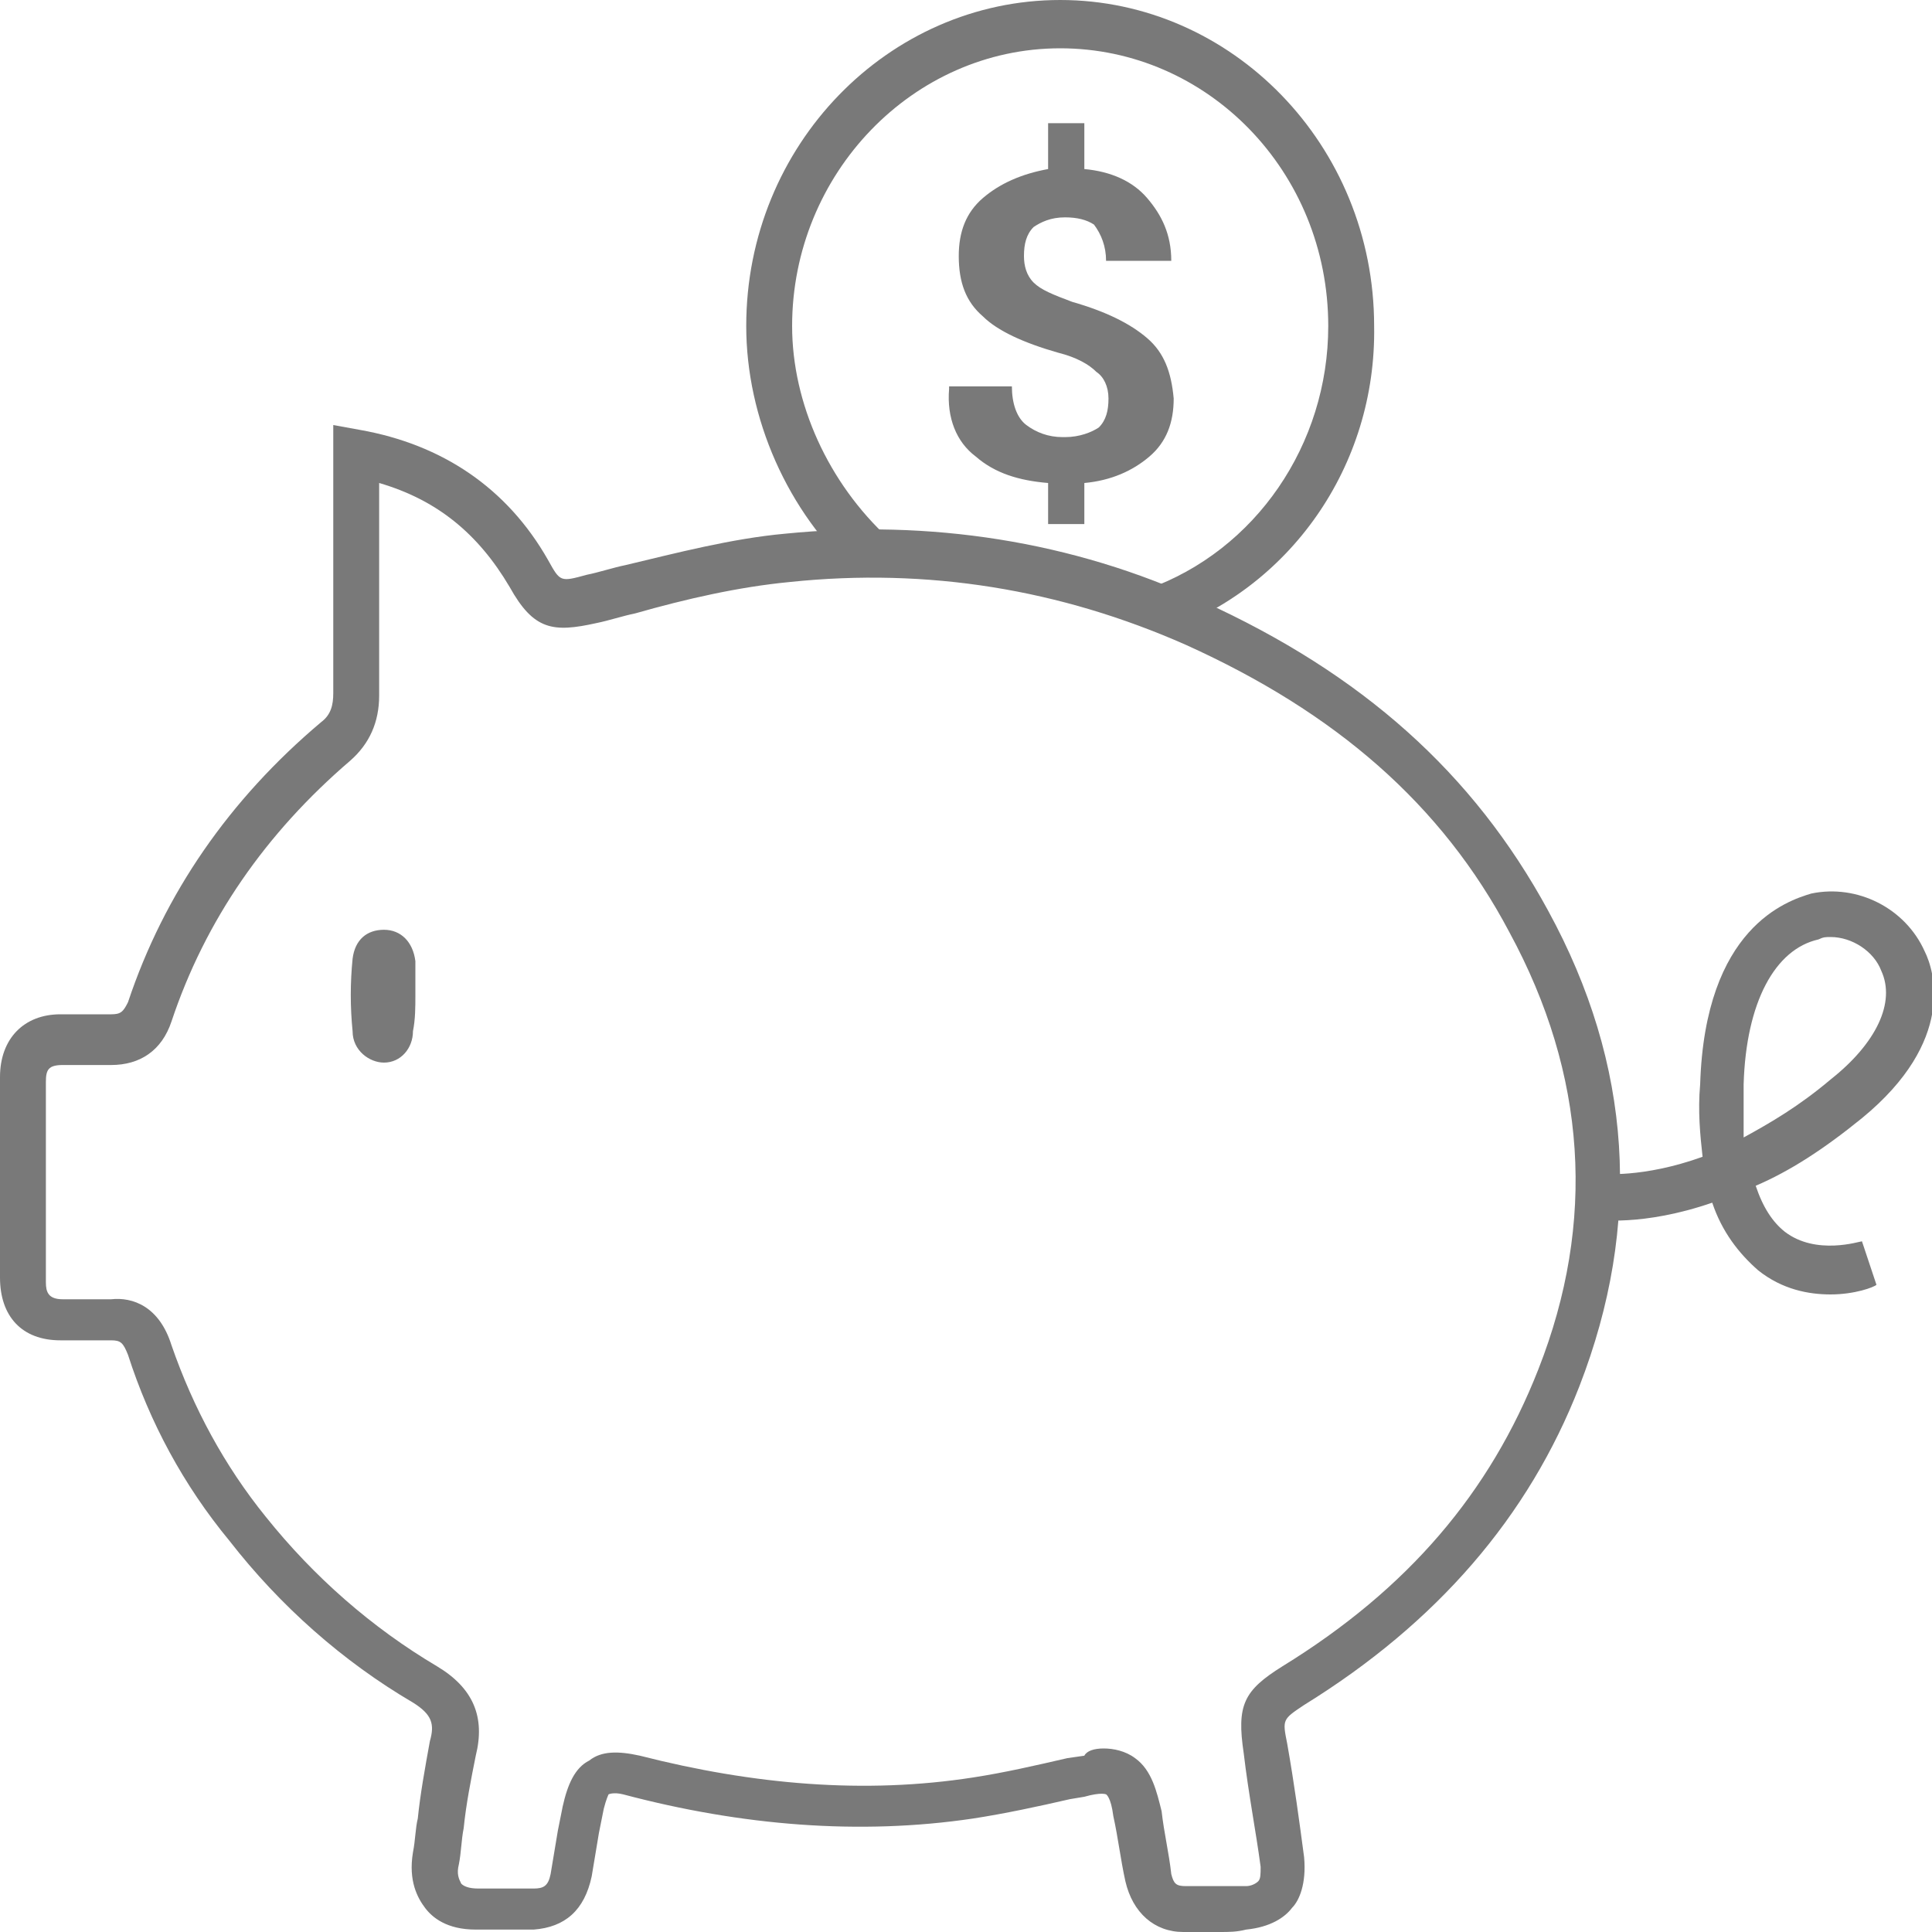 <?xml version="1.0" encoding="utf-8"?>
<!-- Generator: Adobe Illustrator 19.2.0, SVG Export Plug-In . SVG Version: 6.00 Build 0)  -->
<svg version="1.1" id="Layer_1" xmlns="http://www.w3.org/2000/svg" xmlns:xlink="http://www.w3.org/1999/xlink" x="0px" y="0px"
	 viewBox="0 0 80 80" style="enable-background:new 0 0 80 80;" xml:space="preserve">
<style type="text/css">
	.st0{fill:#797979;}
</style>
<g>
	<g>
		<path class="st0" d="M50.5,80c-0.5,0-1,0-1.5,0c-1.2,0-2.1-0.8-2.4-2.1c-0.2-0.9-0.3-1.8-0.5-2.7c-0.1-0.8-0.3-0.9-0.3-0.9
			c0,0-0.2-0.1-0.9,0.1l-0.6,0.1c-1.3,0.3-2.7,0.6-4,0.8c-4.7,0.7-9.6,0.3-14.5-1c-0.4-0.1-0.6,0-0.6,0c0,0-0.1,0.2-0.2,0.6l-0.2,1
			c-0.1,0.6-0.2,1.2-0.3,1.8c-0.3,1.4-1.1,2.1-2.4,2.2c-0.8,0-1.7,0-2.4,0c-1.2,0-1.8-0.5-2.1-0.9c-0.3-0.4-0.7-1.1-0.5-2.3
			c0.1-0.5,0.1-1,0.2-1.4c0.1-1,0.3-2.1,0.5-3.2c0.2-0.7,0.1-1.1-0.7-1.6c-2.9-1.7-5.5-4-7.6-6.7c-1.9-2.3-3.3-4.9-4.2-7.7
			c-0.2-0.5-0.3-0.6-0.7-0.6c-0.6,0-1.3,0-2.1,0c-1.6,0-2.5-1-2.5-2.6c0-2.7,0-5.5,0-8.3c0-1.6,1-2.6,2.5-2.6c0.7,0,1.4,0,2.1,0
			c0.4,0,0.5-0.1,0.7-0.5c1.5-4.5,4.2-8.4,8-11.6c0.4-0.3,0.5-0.7,0.5-1.2l0,0c0-2.4,0-4.8,0-7.2l0-3.9l1.1,0.2
			c3.4,0.6,6.1,2.4,7.8,5.4c0.5,0.9,0.5,0.9,1.6,0.6c0.5-0.1,1.1-0.3,1.6-0.4c2.1-0.5,4.4-1.1,6.6-1.3c6-0.6,11.9,0.3,17.3,2.8
			C56.4,27.9,61,32,64.1,37.7c3.5,6.4,3.9,13,1.3,19.7c-2.1,5.4-5.9,9.8-11.4,13.2c-0.9,0.6-0.9,0.6-0.7,1.6
			c0.3,1.7,0.5,3.2,0.7,4.7c0.1,1.1-0.2,1.8-0.5,2.1c-0.3,0.4-0.9,0.8-1.9,0.9C51.2,80,50.9,80,50.5,80z M45.7,72.4
			c0.4,0,0.9,0.1,1.3,0.4c0.7,0.5,0.9,1.4,1.1,2.2c0.1,0.9,0.3,1.7,0.4,2.6c0.1,0.4,0.2,0.5,0.6,0.5c0.9,0,1.7,0,2.5,0
			c0.2,0,0.4-0.1,0.5-0.2c0.1-0.1,0.1-0.3,0.1-0.6c-0.2-1.5-0.5-3-0.7-4.7c-0.3-2,0-2.6,1.6-3.6c5.2-3.2,8.6-7.2,10.6-12.3
			c2.4-6.1,2-12.2-1.2-18.1c-2.8-5.3-7.2-9.1-13.4-11.9c-5.2-2.3-10.7-3.2-16.4-2.6c-2.1,0.2-4.3,0.7-6.4,1.3
			c-0.5,0.1-1.1,0.3-1.6,0.4c-1.8,0.4-2.6,0.3-3.6-1.5c-1.3-2.2-3-3.6-5.4-4.3l0,1.6c0,2.4,0,4.8,0,7.2c0,1.1-0.4,2-1.2,2.7
			c-3.5,3-6,6.6-7.4,10.8c-0.4,1.2-1.3,1.8-2.5,1.8c-0.6,0-1.3,0-2,0c-0.6,0-0.7,0.2-0.7,0.7c0,2.9,0,5.7,0,8.3
			c0,0.4,0.1,0.7,0.7,0.7c0.8,0,1.4,0,2,0c0.9-0.1,2,0.3,2.5,1.9c0.9,2.6,2.2,5,3.9,7.1c2,2.5,4.4,4.6,7.1,6.2
			c1.5,0.9,2,2.1,1.6,3.7c-0.2,1-0.4,2-0.5,3c-0.1,0.5-0.1,1-0.2,1.5c-0.1,0.4,0,0.6,0.1,0.8c0.1,0.1,0.3,0.2,0.7,0.2
			c0.7,0,1.5,0,2.3,0c0.4,0,0.6-0.1,0.7-0.6c0.1-0.6,0.2-1.2,0.3-1.8l0.2-1c0.2-0.9,0.5-1.6,1.1-1.9c0.5-0.4,1.2-0.4,2.1-0.2
			c4.7,1.2,9.3,1.6,13.8,0.9c1.3-0.2,2.6-0.5,3.9-0.8l0.7-0.1C45,72.5,45.3,72.4,45.7,72.4z"/>
	</g>
	<g>
		<path class="st0" d="M17.2,41.2c0-0.5,0-0.9,0-1.4c-0.1-0.8-0.6-1.3-1.3-1.3c-0.7,0-1.2,0.4-1.3,1.2c-0.1,1-0.1,2,0,3
			c0,0.8,0.7,1.3,1.3,1.3c0.7,0,1.2-0.6,1.2-1.3C17.2,42.2,17.2,41.7,17.2,41.2C17.2,41.2,17.2,41.2,17.2,41.2z"/>
	</g>
	<g>
		<path class="st0" d="M75.8,53.6c-0.9,0-2-0.2-3-1c-0.8-0.7-1.5-1.6-1.9-2.8c-2.9,1-4.8,0.7-4.9,0.7l0.3-1.9l-0.1,1l0.1-1
			c0,0,1.7,0.2,4.2-0.7c-0.1-0.9-0.2-1.9-0.1-3c0.2-6.5,3.6-7.6,4.6-7.9c1.9-0.4,3.9,0.6,4.7,2.4c0.4,0.8,1.3,3.7-2.6,6.9
			c-1.6,1.3-3,2.2-4.4,2.8c0.3,0.9,0.7,1.5,1.2,1.9c1.3,1,3.1,0.4,3.2,0.4l0.6,1.8C77.6,53.3,76.8,53.6,75.8,53.6z M75.8,38.8
			c-0.2,0-0.3,0-0.5,0.1c-1.8,0.4-3,2.6-3.1,6c0,0.8,0,1.5,0,2.2c1.1-0.6,2.3-1.3,3.6-2.4c1.9-1.5,2.7-3.2,2.1-4.5
			C77.6,39.4,76.7,38.8,75.8,38.8z"/>
	</g>
	<g>
		<path class="st0" d="M47.6,18.9c-0.7,0.6-1.6,1-2.7,1.1l0,1.7l-1.5,0l0-1.7c-1.2-0.1-2.2-0.4-3-1.1c-0.8-0.6-1.2-1.6-1.1-2.8
			l0-0.1l2.6,0c0,0.7,0.2,1.3,0.6,1.6c0.4,0.3,0.9,0.5,1.5,0.5c0,0,0,0,0.1,0c0.6,0,1.1-0.2,1.4-0.4c0.3-0.3,0.4-0.7,0.4-1.2
			c0-0.5-0.2-0.9-0.5-1.1c-0.3-0.3-0.8-0.6-1.6-0.8c-1.4-0.4-2.5-0.9-3.1-1.5c-0.7-0.6-1-1.4-1-2.5c0-1,0.3-1.8,1-2.4
			c0.7-0.6,1.6-1,2.7-1.2l0-1.9l1.5,0l0,1.9c1.1,0.1,2,0.5,2.6,1.2c0.6,0.7,1,1.5,1,2.6l0,0l-2.7,0c0-0.6-0.2-1.1-0.5-1.5
			C45,9.1,44.6,9,44.1,9c0,0,0,0,0,0c-0.6,0-1,0.2-1.3,0.4c-0.3,0.3-0.4,0.7-0.4,1.2c0,0.4,0.1,0.8,0.4,1.1c0.3,0.3,0.8,0.5,1.6,0.8
			c1.4,0.4,2.4,0.9,3.1,1.5c0.7,0.6,1,1.4,1.1,2.5C48.6,17.5,48.3,18.3,47.6,18.9z"/>
	</g>
	<g>
		<path class="st0" d="M48.1,26.2l-0.6-1.8c4.5-1.6,7.5-6,7.5-10.9c0-6.4-5-11.5-11.1-11.5c-6.1,0-11.1,5.2-11.1,11.5
			c0,3.2,1.5,6.5,4,8.8l-1.3,1.5c-2.9-2.6-4.6-6.5-4.6-10.3C30.9,6,36.8,0,43.9,0s13,6,13,13.5C57,19.3,53.4,24.4,48.1,26.2"/>
	</g>
</g>
</svg>
